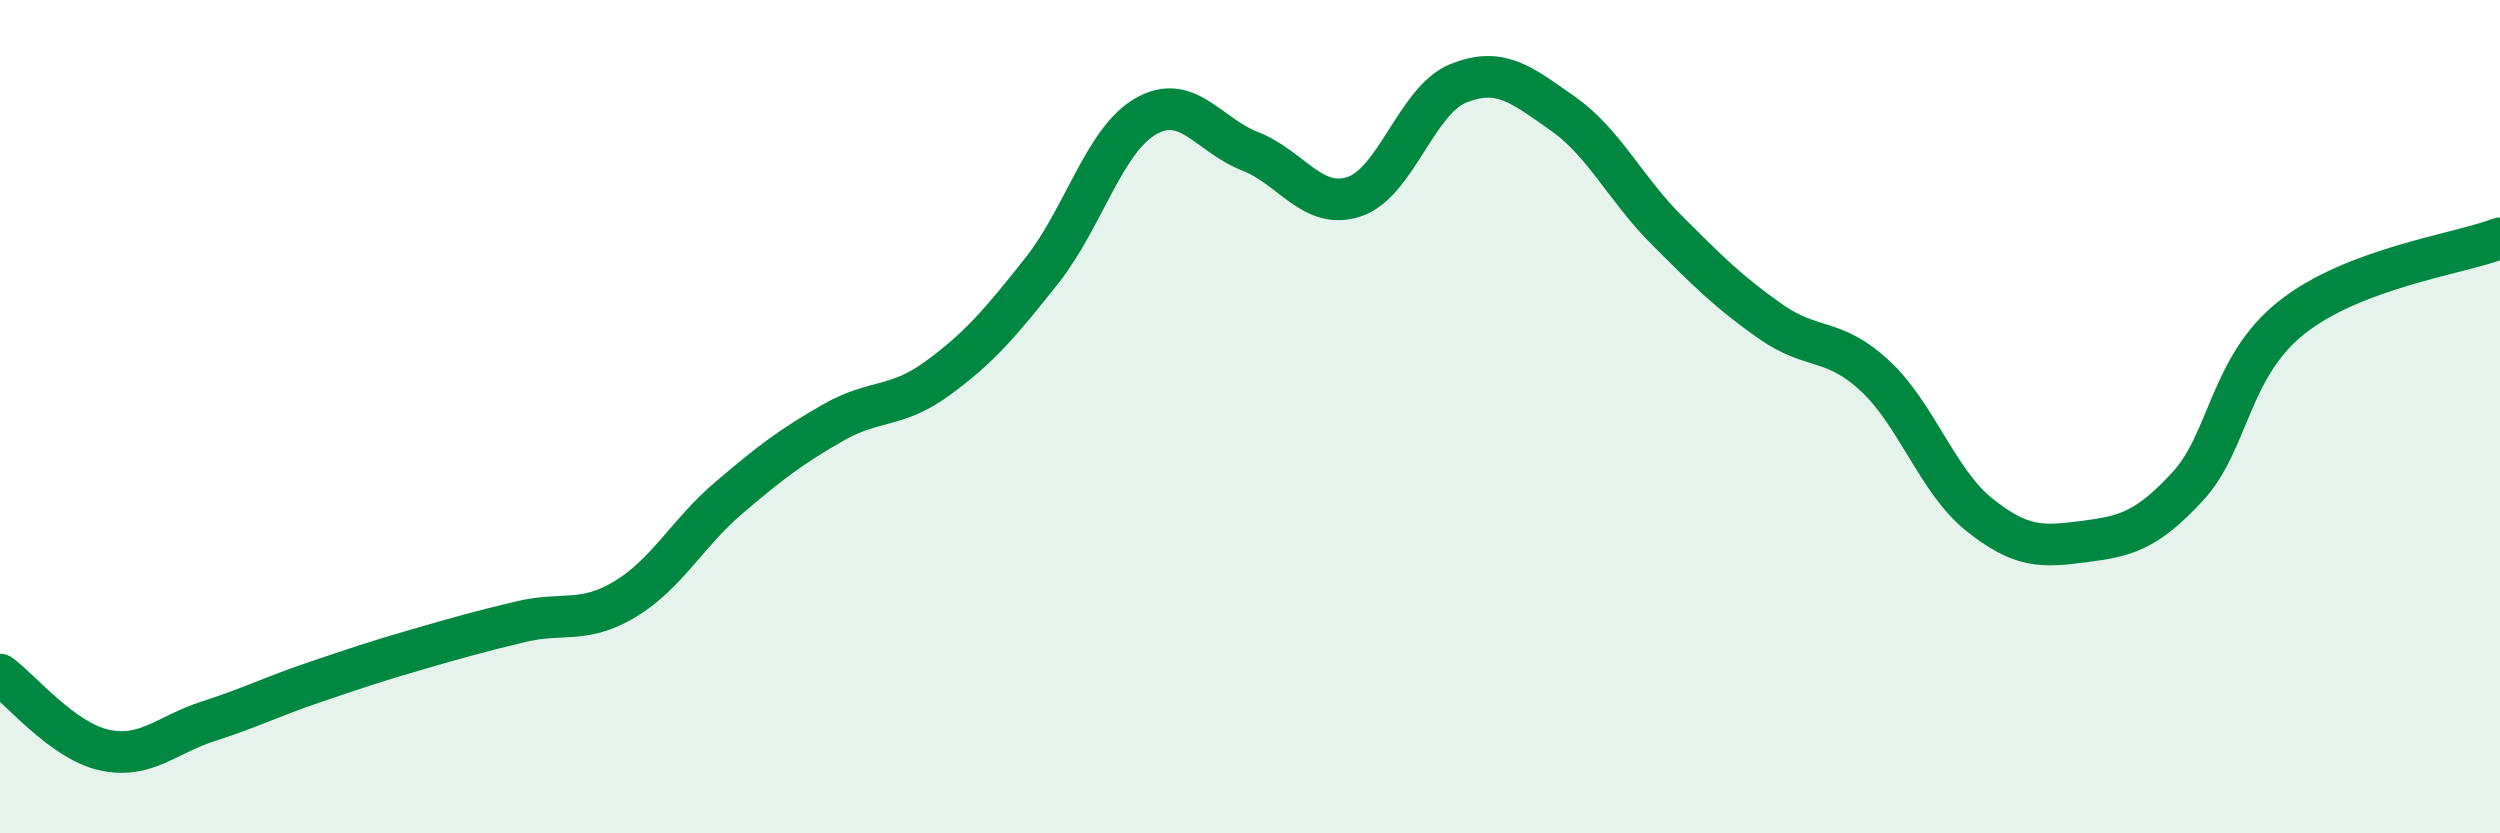 
    <svg width="60" height="20" viewBox="0 0 60 20" xmlns="http://www.w3.org/2000/svg">
      <path
        d="M 0,16.19 C 0.5,16.55 1.5,17.78 2.5,18 C 3.5,18.22 4,17.63 5,17.31 C 6,16.99 6.5,16.73 7.5,16.39 C 8.5,16.05 9,15.88 10,15.59 C 11,15.3 11.5,15.16 12.5,14.92 C 13.5,14.68 14,14.98 15,14.38 C 16,13.78 16.5,12.79 17.5,11.94 C 18.5,11.09 19,10.71 20,10.14 C 21,9.57 21.5,9.81 22.5,9.08 C 23.5,8.35 24,7.76 25,6.5 C 26,5.24 26.5,3.36 27.5,2.79 C 28.5,2.22 29,3.24 30,3.63 C 31,4.02 31.5,5.05 32.5,4.72 C 33.5,4.39 34,2.4 35,2 C 36,1.6 36.5,2.02 37.5,2.72 C 38.5,3.42 39,4.52 40,5.52 C 41,6.52 41.5,7.02 42.5,7.72 C 43.5,8.42 44,8.09 45,9.02 C 46,9.95 46.5,11.55 47.5,12.35 C 48.5,13.15 49,13.13 50,13 C 51,12.87 51.5,12.76 52.5,11.68 C 53.5,10.6 53.5,8.81 55,7.62 C 56.5,6.43 59,6.1 60,5.72L60 20L0 20Z"
        fill="#008740"
        opacity="0.1"
        stroke-linecap="round"
        stroke-linejoin="round"
      />
      <path
        d="M 0,16.19 C 0.5,16.55 1.5,17.78 2.5,18 C 3.5,18.22 4,17.63 5,17.31 C 6,16.99 6.5,16.73 7.5,16.39 C 8.5,16.05 9,15.88 10,15.59 C 11,15.3 11.5,15.16 12.5,14.92 C 13.5,14.68 14,14.98 15,14.38 C 16,13.78 16.5,12.79 17.5,11.94 C 18.5,11.09 19,10.71 20,10.14 C 21,9.57 21.5,9.81 22.5,9.08 C 23.5,8.35 24,7.76 25,6.5 C 26,5.24 26.5,3.36 27.5,2.79 C 28.5,2.22 29,3.24 30,3.63 C 31,4.02 31.5,5.05 32.5,4.72 C 33.5,4.39 34,2.4 35,2 C 36,1.6 36.5,2.02 37.5,2.72 C 38.5,3.42 39,4.52 40,5.52 C 41,6.52 41.5,7.02 42.5,7.72 C 43.5,8.42 44,8.09 45,9.02 C 46,9.95 46.5,11.55 47.5,12.35 C 48.5,13.15 49,13.13 50,13 C 51,12.87 51.5,12.76 52.5,11.68 C 53.5,10.6 53.5,8.81 55,7.62 C 56.5,6.43 59,6.1 60,5.72"
        stroke="#008740"
        stroke-width="1"
        fill="none"
        stroke-linecap="round"
        stroke-linejoin="round"
      />
    </svg>
  